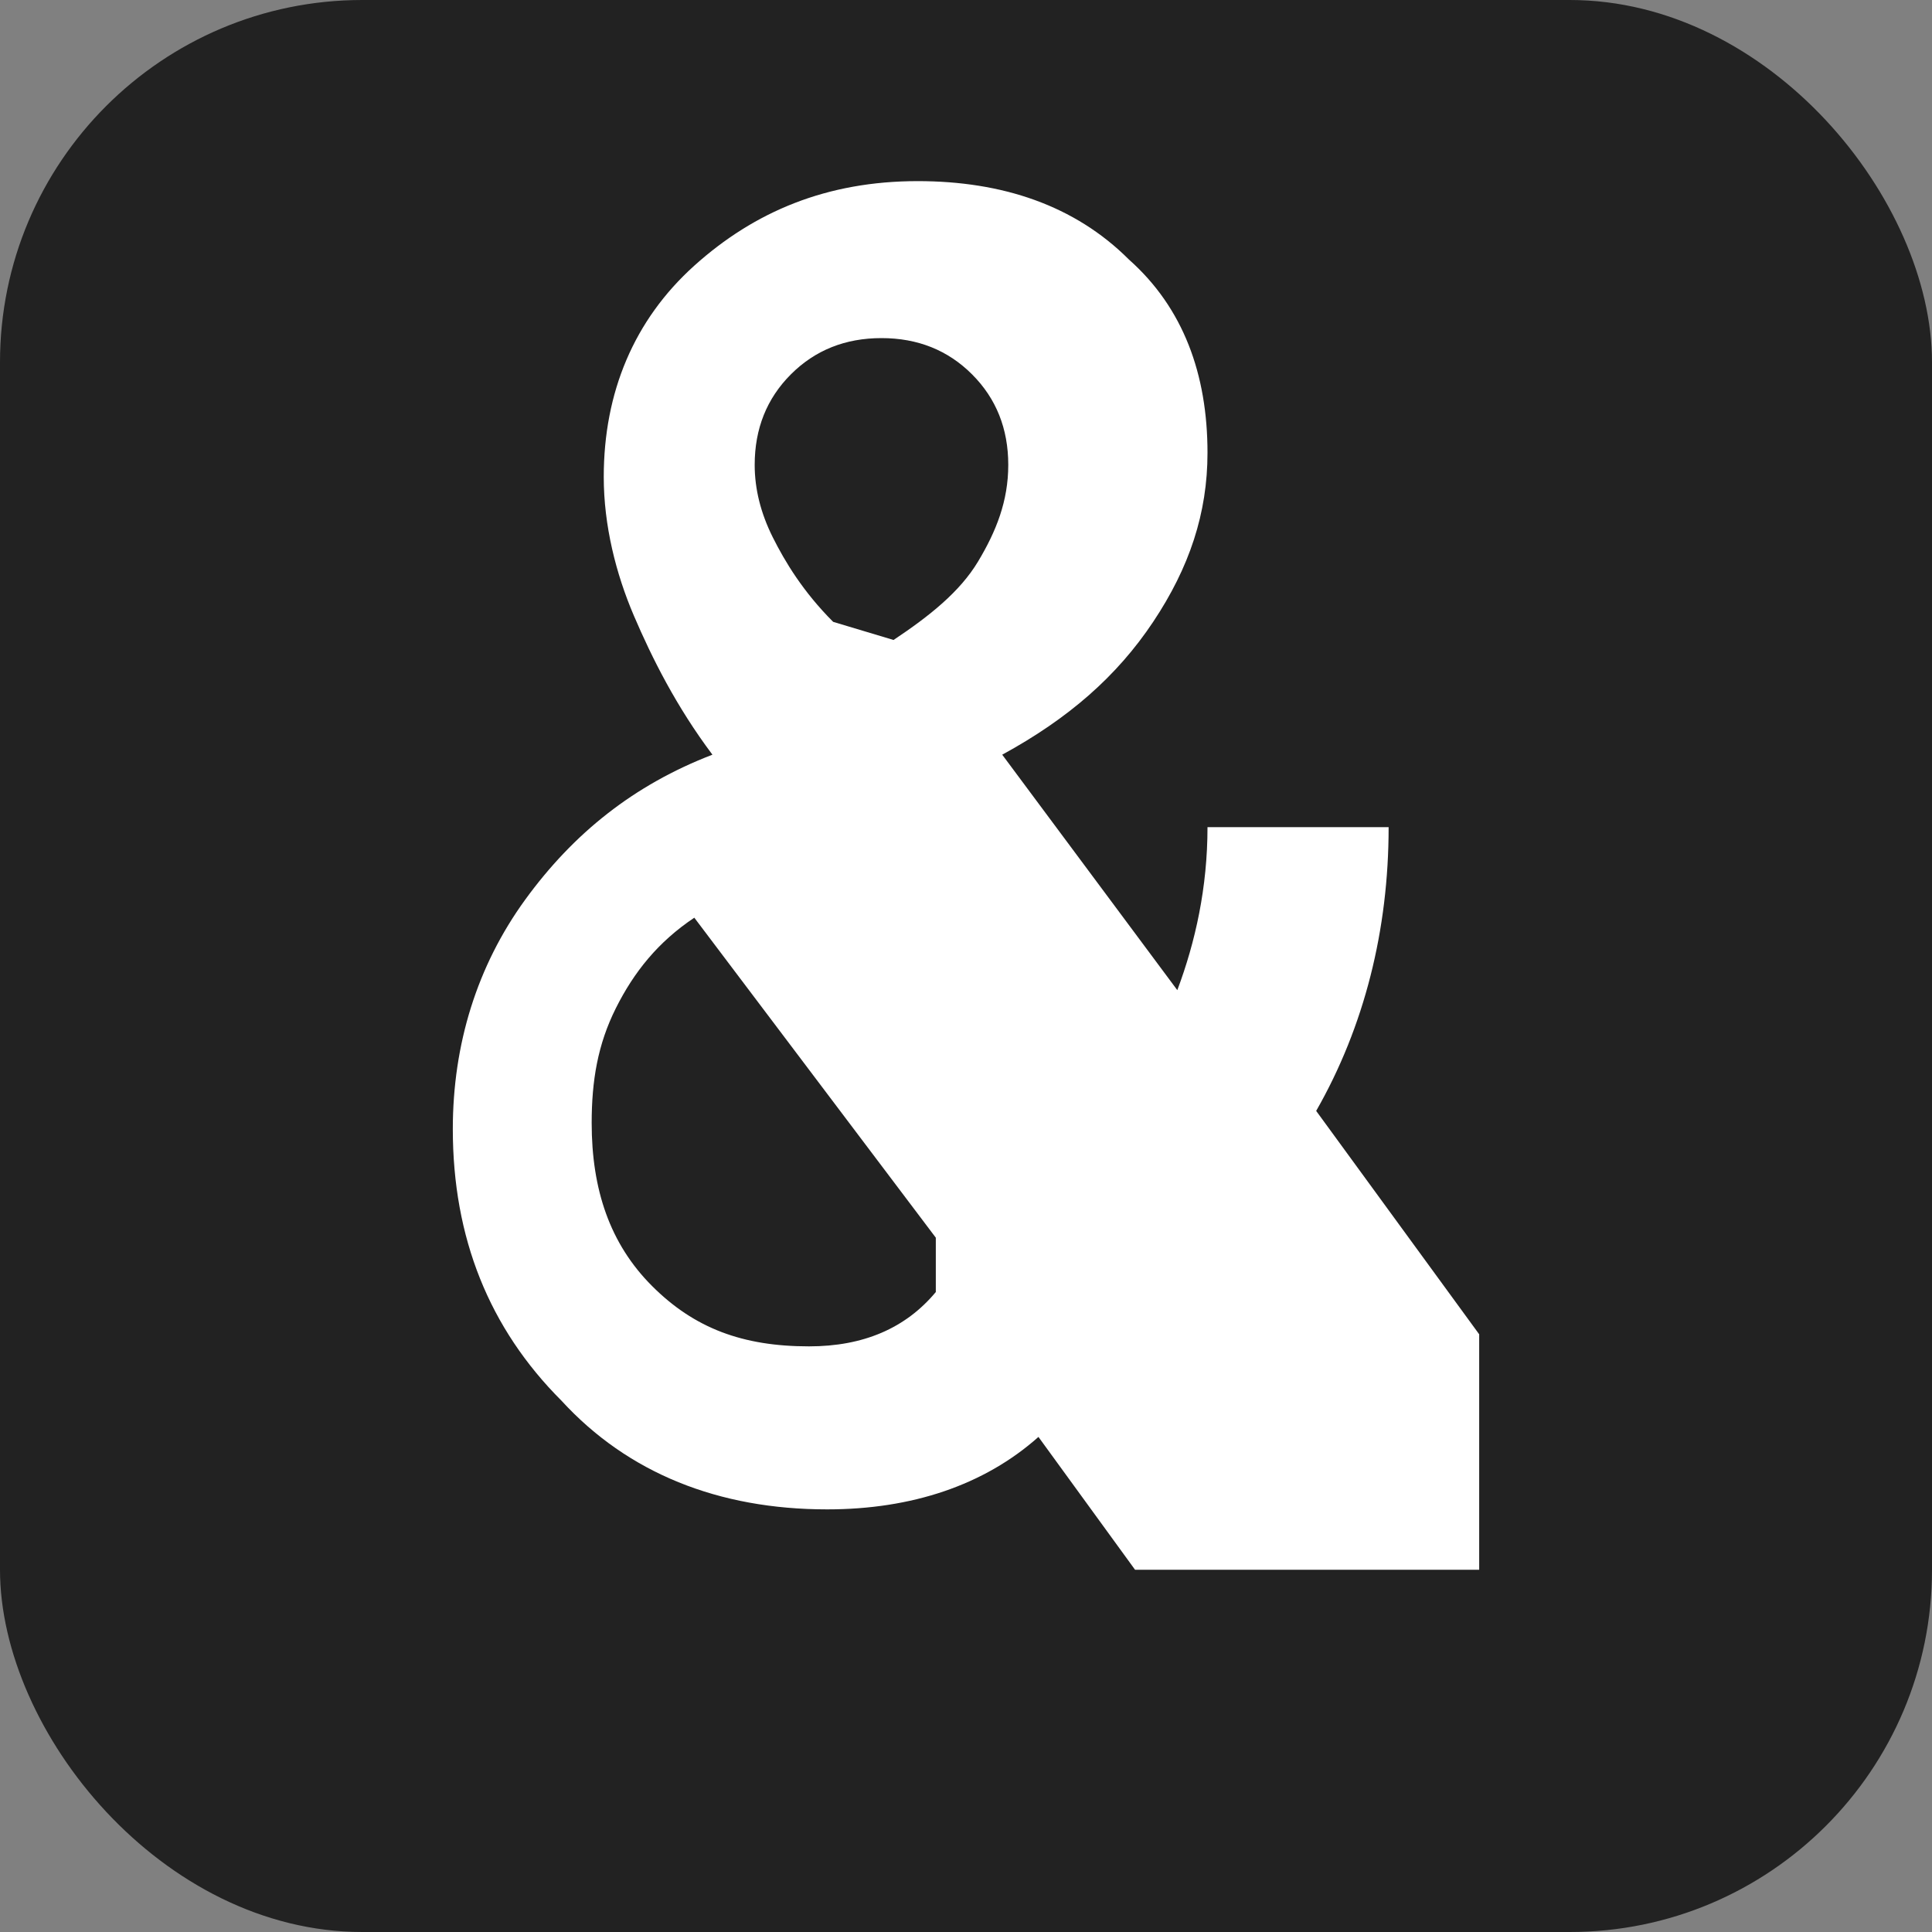 <svg width="512" height="512" viewBox="0 0 32 32" fill="none" xmlns="http://www.w3.org/2000/svg">
  <rect x="0" y="0" width="32" height="32" fill="#808080" stroke="none"/>
  <rect width="32" height="32" rx="6" fill="#222222"/>
  <path d="M22.5 26H18.8L17.2 23.8C16.3 24.6 15.1 25 13.7 25C11.9 25 10.4 24.4 9.3 23.2C8.1 22 7.5 20.5 7.5 18.7C7.5 17.3 7.9 16 8.7 14.9C9.5 13.8 10.5 13 11.8 12.5C11.2 11.7 10.8 10.9 10.5 10.2C10.2 9.5 10 8.7 10 7.9C10 6.5 10.5 5.3 11.5 4.4C12.5 3.5 13.7 3 15.2 3C16.6 3 17.8 3.4 18.7 4.3C19.6 5.1 20 6.2 20 7.5C20 8.5 19.7 9.4 19.1 10.3C18.5 11.2 17.7 11.9 16.6 12.5L19.5 16.4C19.8 15.6 20 14.7 20 13.7H23C23 15.4 22.6 17 21.8 18.4L24.5 22.1V26H22.5ZM15.5 20.5L11.5 15.2C10.9 15.6 10.5 16.1 10.2 16.7C9.9 17.3 9.8 17.9 9.8 18.6C9.8 19.7 10.1 20.6 10.8 21.3C11.5 22 12.3 22.3 13.4 22.3C14.3 22.3 15 22 15.5 21.4V20.5ZM14.8 10.6C15.4 10.2 15.9 9.8 16.2 9.3C16.5 8.8 16.7 8.3 16.7 7.7C16.7 7.1 16.5 6.6 16.1 6.2C15.7 5.8 15.2 5.6 14.6 5.6C14 5.6 13.5 5.8 13.1 6.2C12.7 6.6 12.5 7.1 12.5 7.7C12.5 8.1 12.6 8.5 12.8 8.9C13 9.3 13.3 9.8 13.8 10.3L14.8 10.6Z" fill="white"/>
</svg>

